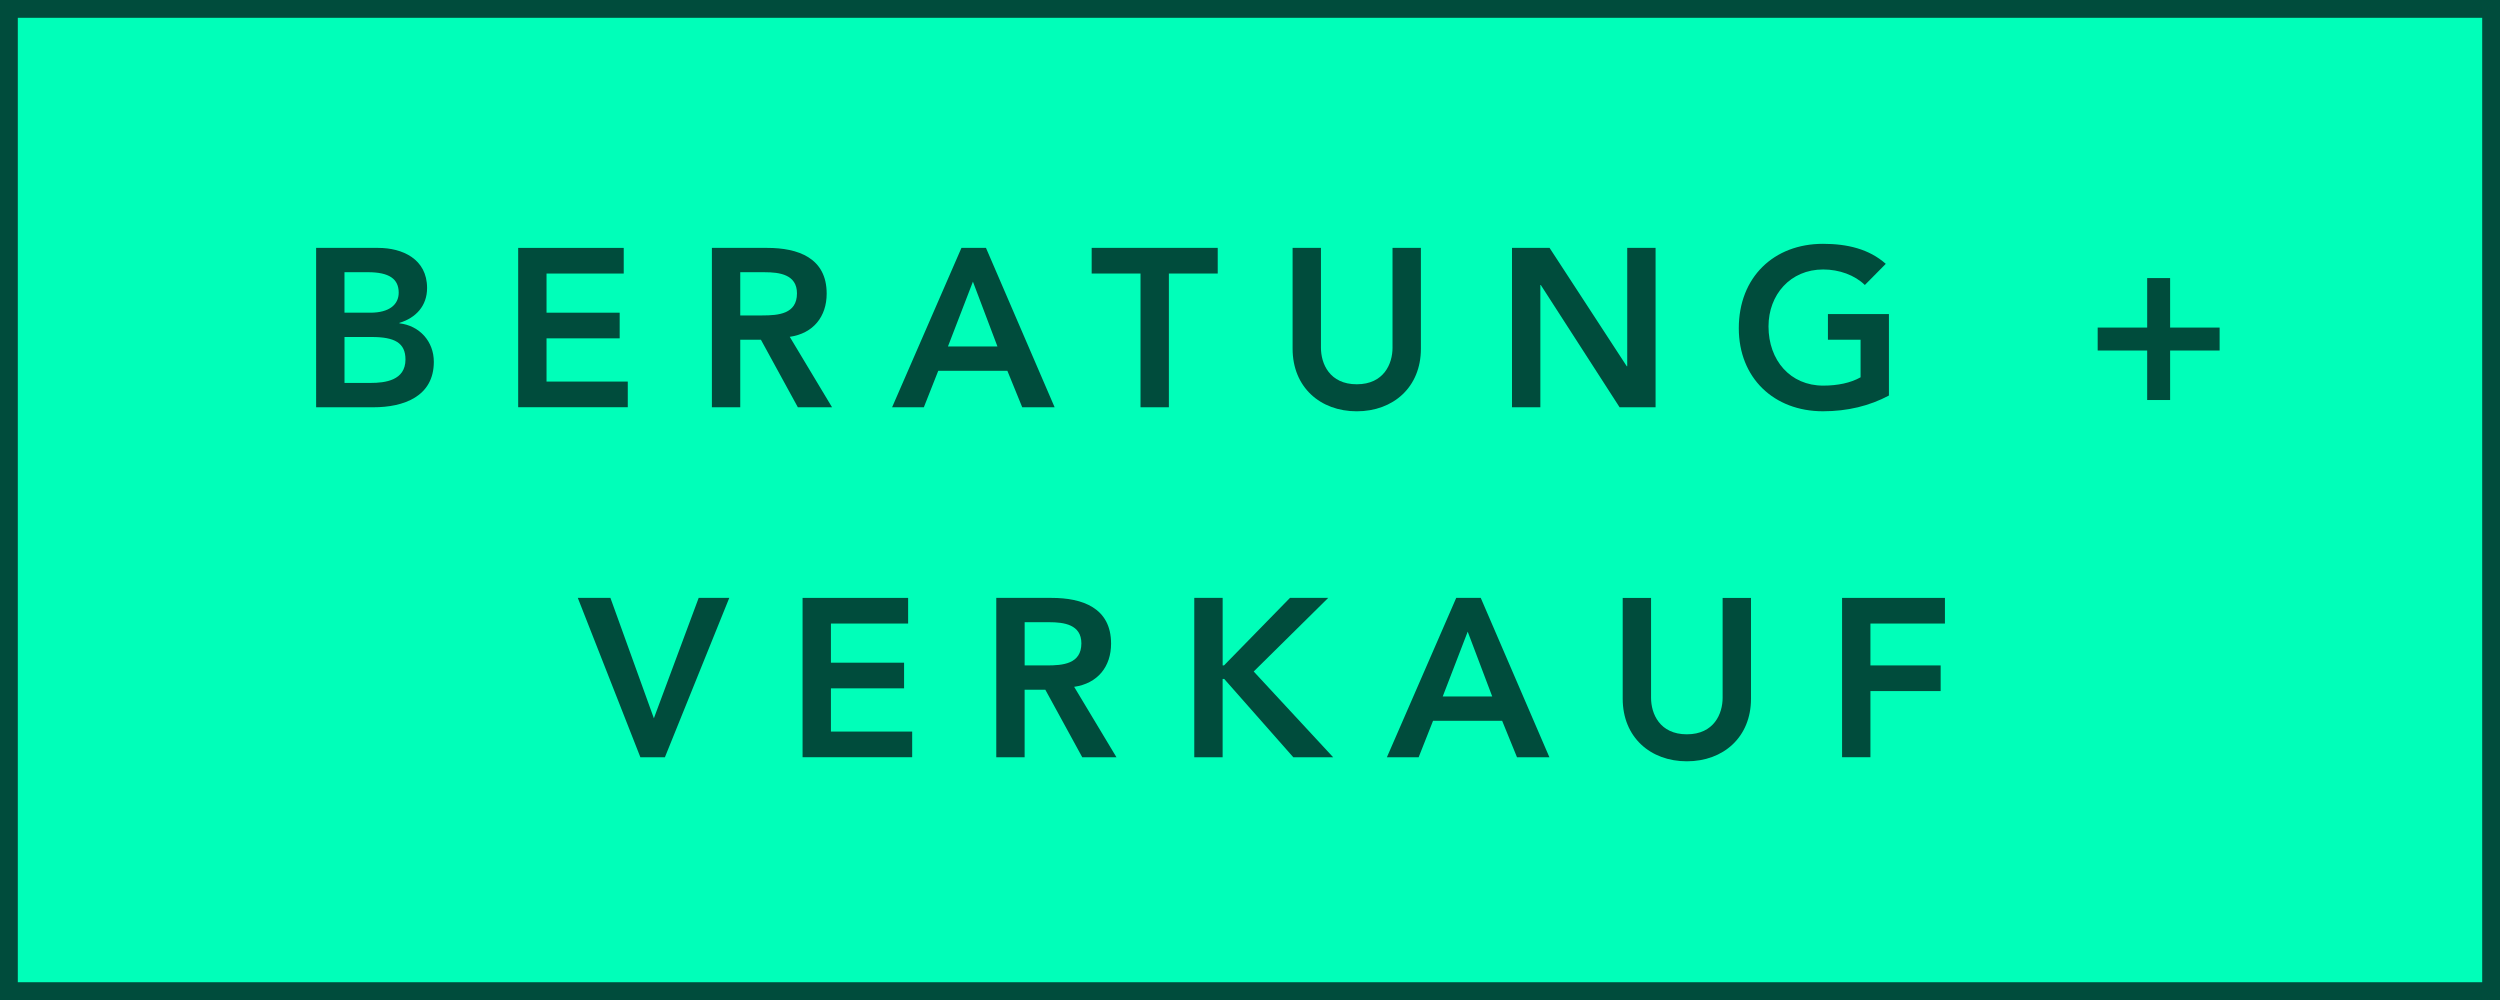 <?xml version="1.0" encoding="utf-8"?>
<!-- Generator: Adobe Illustrator 26.5.0, SVG Export Plug-In . SVG Version: 6.00 Build 0)  -->
<svg version="1.1" id="Ebene_1" xmlns="http://www.w3.org/2000/svg" xmlns:xlink="http://www.w3.org/1999/xlink" x="0px" y="0px"
	 viewBox="0 0 100 40" enable-background="new 0 0 100 40" xml:space="preserve">
<g>
	<rect x="0.356" y="0.356" fill="#00FFB9" width="99.288" height="39.289"/>
	<path fill="#004C3C" d="M99.288,0.712v38.577H0.712V0.712H99.288 M100,0H0v40h100V0L100,0z"/>
</g>
<g enable-background="new    ">
	<path fill="#004C3C" d="M12.645,9.916h2.484c0.963,0,1.954,0.441,1.954,1.603c0,0.72-0.45,1.197-1.107,1.396v0.018
		c0.801,0.09,1.377,0.72,1.377,1.54c0,1.386-1.206,1.818-2.413,1.818h-2.295V9.916z M13.779,12.508h1.035
		c0.756,0,1.134-0.324,1.134-0.801c0-0.549-0.378-0.819-1.233-0.819h-0.936V12.508z M13.779,15.317h1.044
		c0.585,0,1.396-0.099,1.396-0.937c0-0.666-0.432-0.9-1.35-0.9h-1.089V15.317z"/>
	<path fill="#004C3C" d="M20.727,9.916h4.222v1.026h-3.088v1.566h2.926v1.026h-2.926v1.729h3.25v1.026h-4.384V9.916z"/>
	<path fill="#004C3C" d="M28.476,9.916h2.214c1.225,0,2.377,0.396,2.377,1.828c0,0.918-0.531,1.593-1.477,1.729l1.692,2.818h-1.368
		l-1.477-2.701H29.61v2.701h-1.134V9.916z M30.493,12.617c0.639,0,1.386-0.054,1.386-0.882c0-0.756-0.702-0.846-1.288-0.846H29.61
		v1.729H30.493z"/>
	<path fill="#004C3C" d="M38.458,9.916h0.981l2.746,6.374h-1.296l-0.594-1.458H37.53l-0.576,1.458h-1.27L38.458,9.916z
		 M39.898,13.859l-0.981-2.593l-0.999,2.593H39.898z"/>
	<path fill="#004C3C" d="M45.621,10.942h-1.954V9.916h5.042v1.026h-1.954v5.348h-1.134V10.942z"/>
	<path fill="#004C3C" d="M56.836,13.949c0,1.54-1.107,2.503-2.566,2.503s-2.566-0.963-2.566-2.503V9.916h1.134v3.997
		c0,0.63,0.342,1.458,1.432,1.458s1.431-0.828,1.431-1.458V9.916h1.135V13.949z"/>
	<path fill="#004C3C" d="M60.48,9.916h1.503l3.088,4.735h0.018V9.916h1.134v6.374h-1.44l-3.151-4.889h-0.018v4.889H60.48V9.916z"/>
	<path fill="#004C3C" d="M75.557,15.821c-0.774,0.414-1.657,0.63-2.638,0.63c-1.963,0-3.367-1.333-3.367-3.322
		c0-2.043,1.404-3.376,3.367-3.376c0.972,0,1.845,0.207,2.512,0.801l-0.837,0.846c-0.405-0.396-1.026-0.621-1.666-0.621
		c-1.314,0-2.188,1.008-2.188,2.278c0,1.359,0.873,2.368,2.188,2.368c0.576,0,1.098-0.108,1.495-0.333v-1.503h-1.306v-1.026h2.44
		V15.821z"/>
	<path fill="#004C3C" d="M85.887,13.103v-1.98h0.918v1.98h1.98v0.918h-1.98v1.98h-0.918v-1.98h-1.98v-0.918H85.887z"/>
	<path fill="#004C3C" d="M23.112,23.916h1.305l1.738,4.816l1.792-4.816h1.224l-2.575,6.374h-0.981L23.112,23.916z"/>
	<path fill="#004C3C" d="M32.103,23.916h4.222v1.026h-3.088v1.566h2.926v1.026h-2.926v1.729h3.25v1.026h-4.384V23.916z"/>
	<path fill="#004C3C" d="M39.852,23.916h2.214c1.225,0,2.377,0.396,2.377,1.828c0,0.918-0.531,1.593-1.477,1.729l1.692,2.817h-1.368
		l-1.477-2.701h-0.828v2.701h-1.134V23.916z M41.869,26.617c0.639,0,1.386-0.055,1.386-0.883c0-0.756-0.702-0.846-1.288-0.846
		h-0.981v1.729H41.869z"/>
	<path fill="#004C3C" d="M47.772,23.916h1.134v2.701h0.054l2.638-2.701h1.53l-2.98,2.944l3.178,3.43h-1.594l-2.764-3.133h-0.063
		v3.133h-1.134V23.916z"/>
	<path fill="#004C3C" d="M58.249,23.916h0.981l2.746,6.374h-1.296l-0.594-1.458h-2.764l-0.576,1.458h-1.27L58.249,23.916z
		 M59.689,27.859l-0.981-2.593l-0.999,2.593H59.689z"/>
	<path fill="#004C3C" d="M70.04,27.949c0,1.54-1.107,2.503-2.566,2.503s-2.566-0.963-2.566-2.503v-4.033h1.134v3.997
		c0,0.631,0.342,1.459,1.432,1.459s1.431-0.828,1.431-1.459v-3.997h1.135V27.949z"/>
	<path fill="#004C3C" d="M73.683,23.916h4.114v1.026h-2.98v1.675h2.809v1.026h-2.809v2.646h-1.134V23.916z"/>
</g>
</svg>
